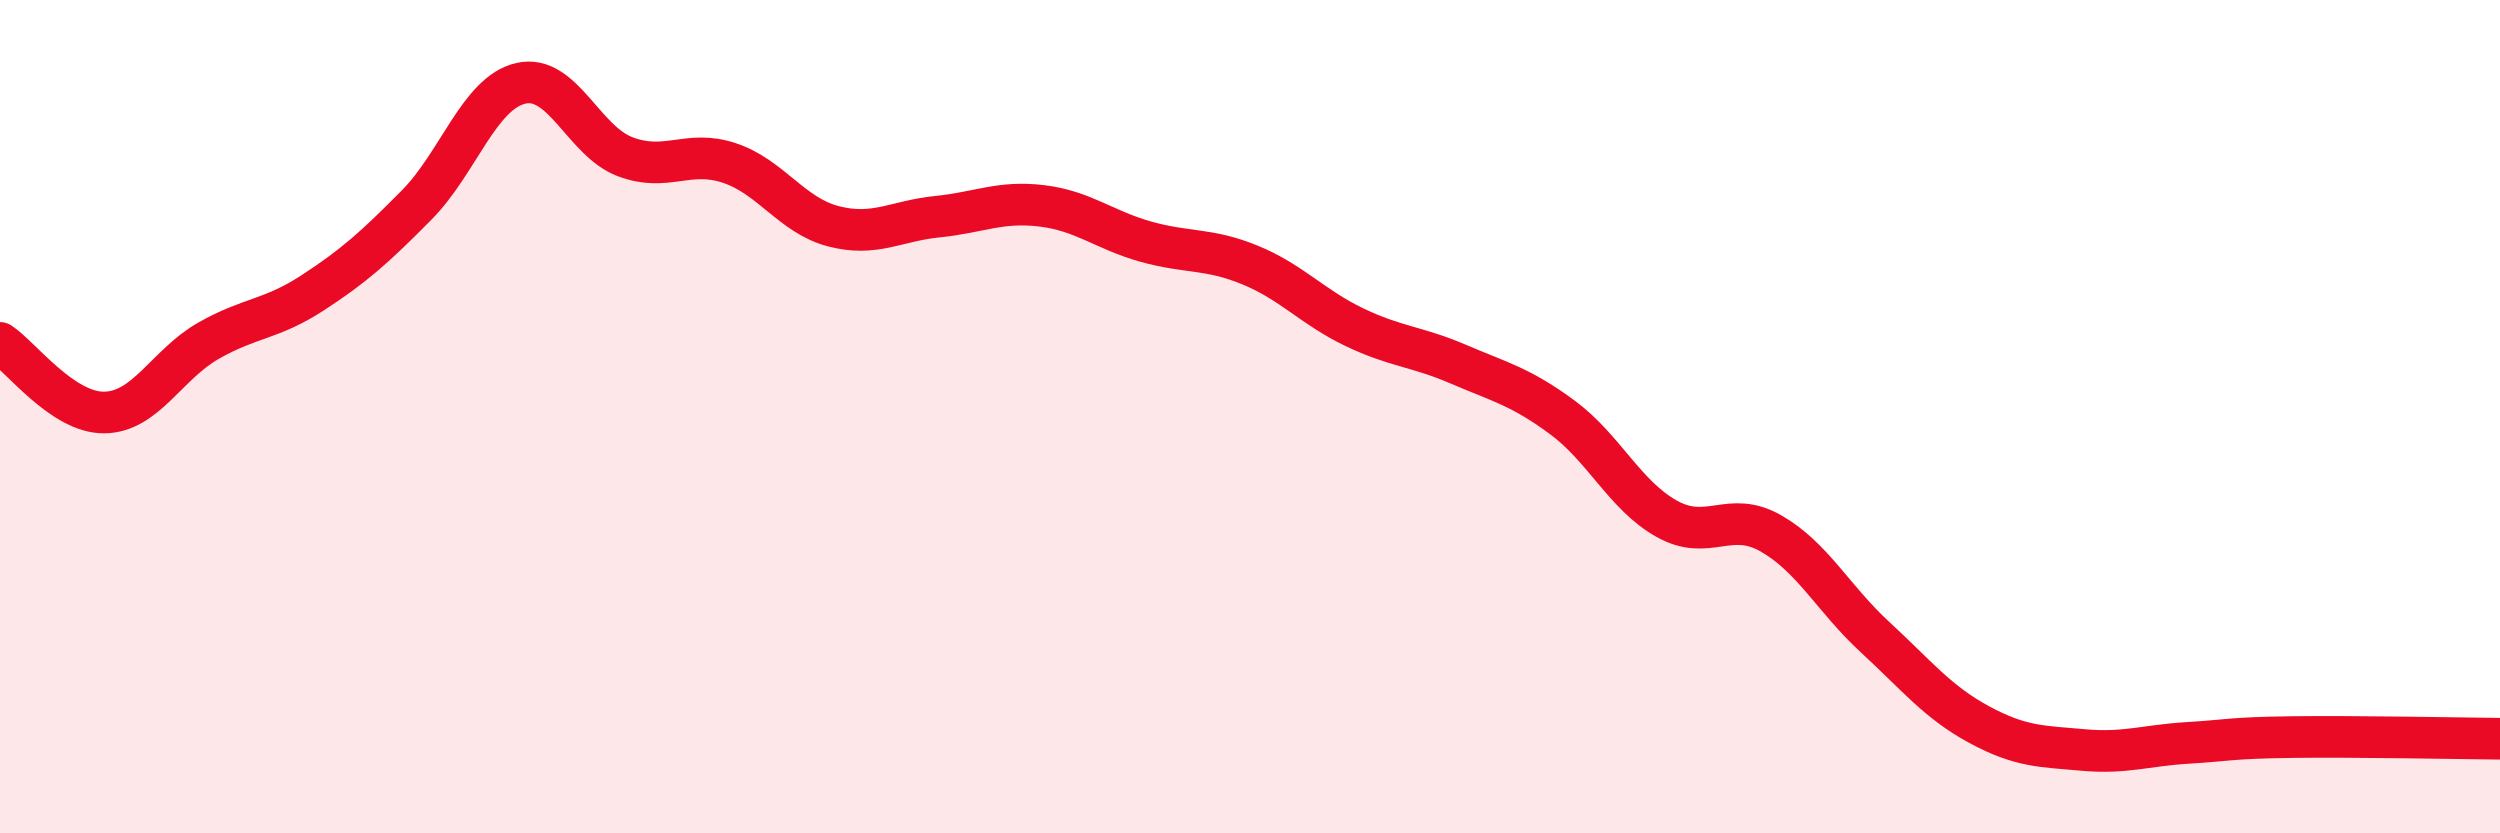 
    <svg width="60" height="20" viewBox="0 0 60 20" xmlns="http://www.w3.org/2000/svg">
      <path
        d="M 0,8.23 C 0.5,8.56 1.5,9.91 2.5,9.9 C 3.5,9.89 4,8.75 5,8.18 C 6,7.61 6.5,7.68 7.5,7.03 C 8.5,6.38 9,5.93 10,4.92 C 11,3.91 11.5,2.23 12.5,2 C 13.5,1.77 14,3.38 15,3.76 C 16,4.14 16.5,3.58 17.5,3.91 C 18.5,4.24 19,5.17 20,5.43 C 21,5.69 21.5,5.3 22.5,5.2 C 23.5,5.1 24,4.82 25,4.94 C 26,5.06 26.5,5.52 27.5,5.8 C 28.5,6.08 29,5.95 30,6.36 C 31,6.77 31.5,7.37 32.5,7.85 C 33.5,8.33 34,8.31 35,8.74 C 36,9.17 36.5,9.28 37.5,10.02 C 38.5,10.76 39,11.89 40,12.45 C 41,13.01 41.5,12.23 42.5,12.8 C 43.5,13.37 44,14.37 45,15.29 C 46,16.21 46.5,16.85 47.5,17.39 C 48.5,17.93 49,17.91 50,18 C 51,18.09 51.5,17.89 52.5,17.83 C 53.5,17.77 53.5,17.71 55,17.69 C 56.5,17.67 59,17.72 60,17.73L60 20L0 20Z"
        fill="#EB0A25"
        opacity="0.1"
        stroke-linecap="round"
        stroke-linejoin="round"
      />
      <path
        d="M 0,8.23 C 0.5,8.56 1.5,9.91 2.5,9.9 C 3.5,9.89 4,8.75 5,8.18 C 6,7.61 6.5,7.68 7.5,7.03 C 8.5,6.38 9,5.93 10,4.92 C 11,3.91 11.5,2.23 12.5,2 C 13.5,1.77 14,3.38 15,3.76 C 16,4.14 16.5,3.58 17.5,3.91 C 18.5,4.24 19,5.17 20,5.43 C 21,5.69 21.5,5.3 22.5,5.2 C 23.5,5.1 24,4.82 25,4.94 C 26,5.06 26.5,5.52 27.5,5.8 C 28.5,6.08 29,5.95 30,6.36 C 31,6.77 31.5,7.37 32.5,7.85 C 33.5,8.33 34,8.31 35,8.74 C 36,9.17 36.5,9.28 37.5,10.02 C 38.5,10.76 39,11.89 40,12.45 C 41,13.01 41.5,12.23 42.5,12.8 C 43.5,13.37 44,14.37 45,15.29 C 46,16.21 46.5,16.85 47.5,17.39 C 48.5,17.93 49,17.91 50,18 C 51,18.09 51.5,17.89 52.5,17.83 C 53.5,17.77 53.5,17.71 55,17.69 C 56.5,17.67 59,17.72 60,17.73"
        stroke="#EB0A25"
        stroke-width="1"
        fill="none"
        stroke-linecap="round"
        stroke-linejoin="round"
      />
    </svg>
  